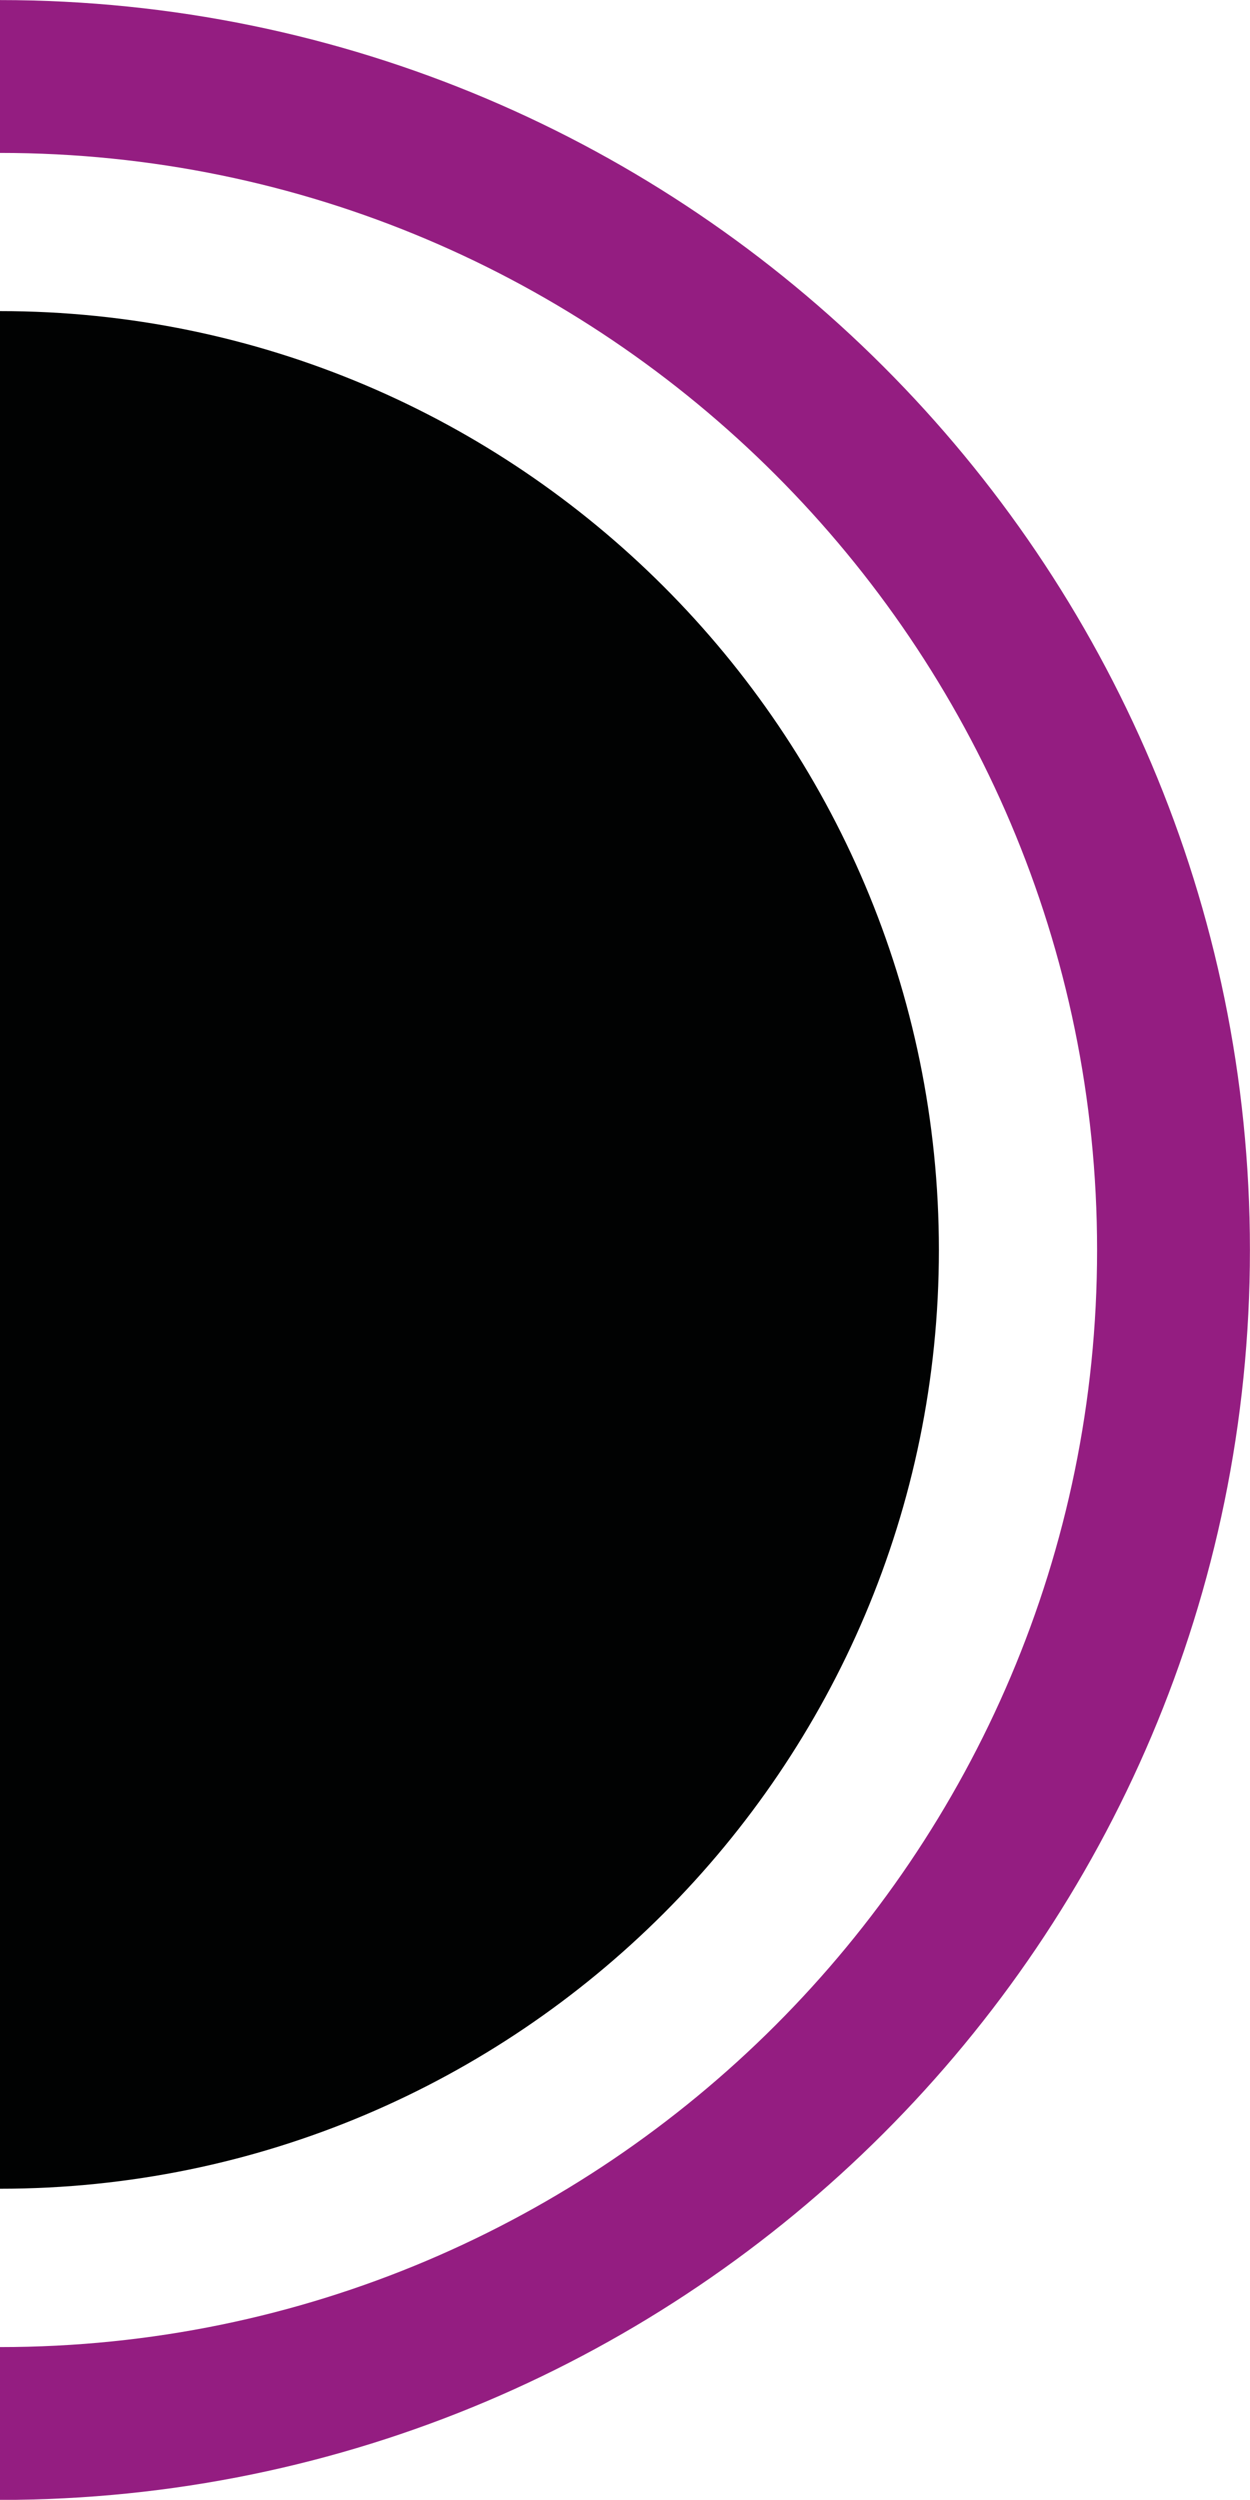 <?xml version="1.0" encoding="utf-8"?>
<!-- Generator: Adobe Illustrator 25.0.1, SVG Export Plug-In . SVG Version: 6.00 Build 0)  -->
<svg version="1.1" id="Capa_1" xmlns="http://www.w3.org/2000/svg" xmlns:xlink="http://www.w3.org/1999/xlink" x="0px" y="0px"
	 viewBox="0 0 8.072 16.143" enable-background="new 0 0 8.072 16.143" xml:space="preserve">
<g>
	<g>
		<g>
			<g>
				<g>
					<path fill="none" stroke="#941D81" stroke-width="0.987" stroke-miterlimit="10" d="M0,0.494C0,0.494,0,0.494,0,0.494
						c4.179,0,7.578,3.4,7.578,7.578c0,4.178-3.399,7.578-7.578,7.578c0,0,0,0,0,0"/>
				</g>
			</g>
		</g>
		<g>
			<g>
				<g>
					<path fill="#010202" d="M0,2.009C0,2.009,0,2.009,0,2.009c3.343,0,6.063,2.72,6.063,6.063c0,3.343-2.72,6.062-6.063,6.062
						c0,0,0,0,0,0"/>
				</g>
			</g>
		</g>
	</g>
</g>
</svg>
